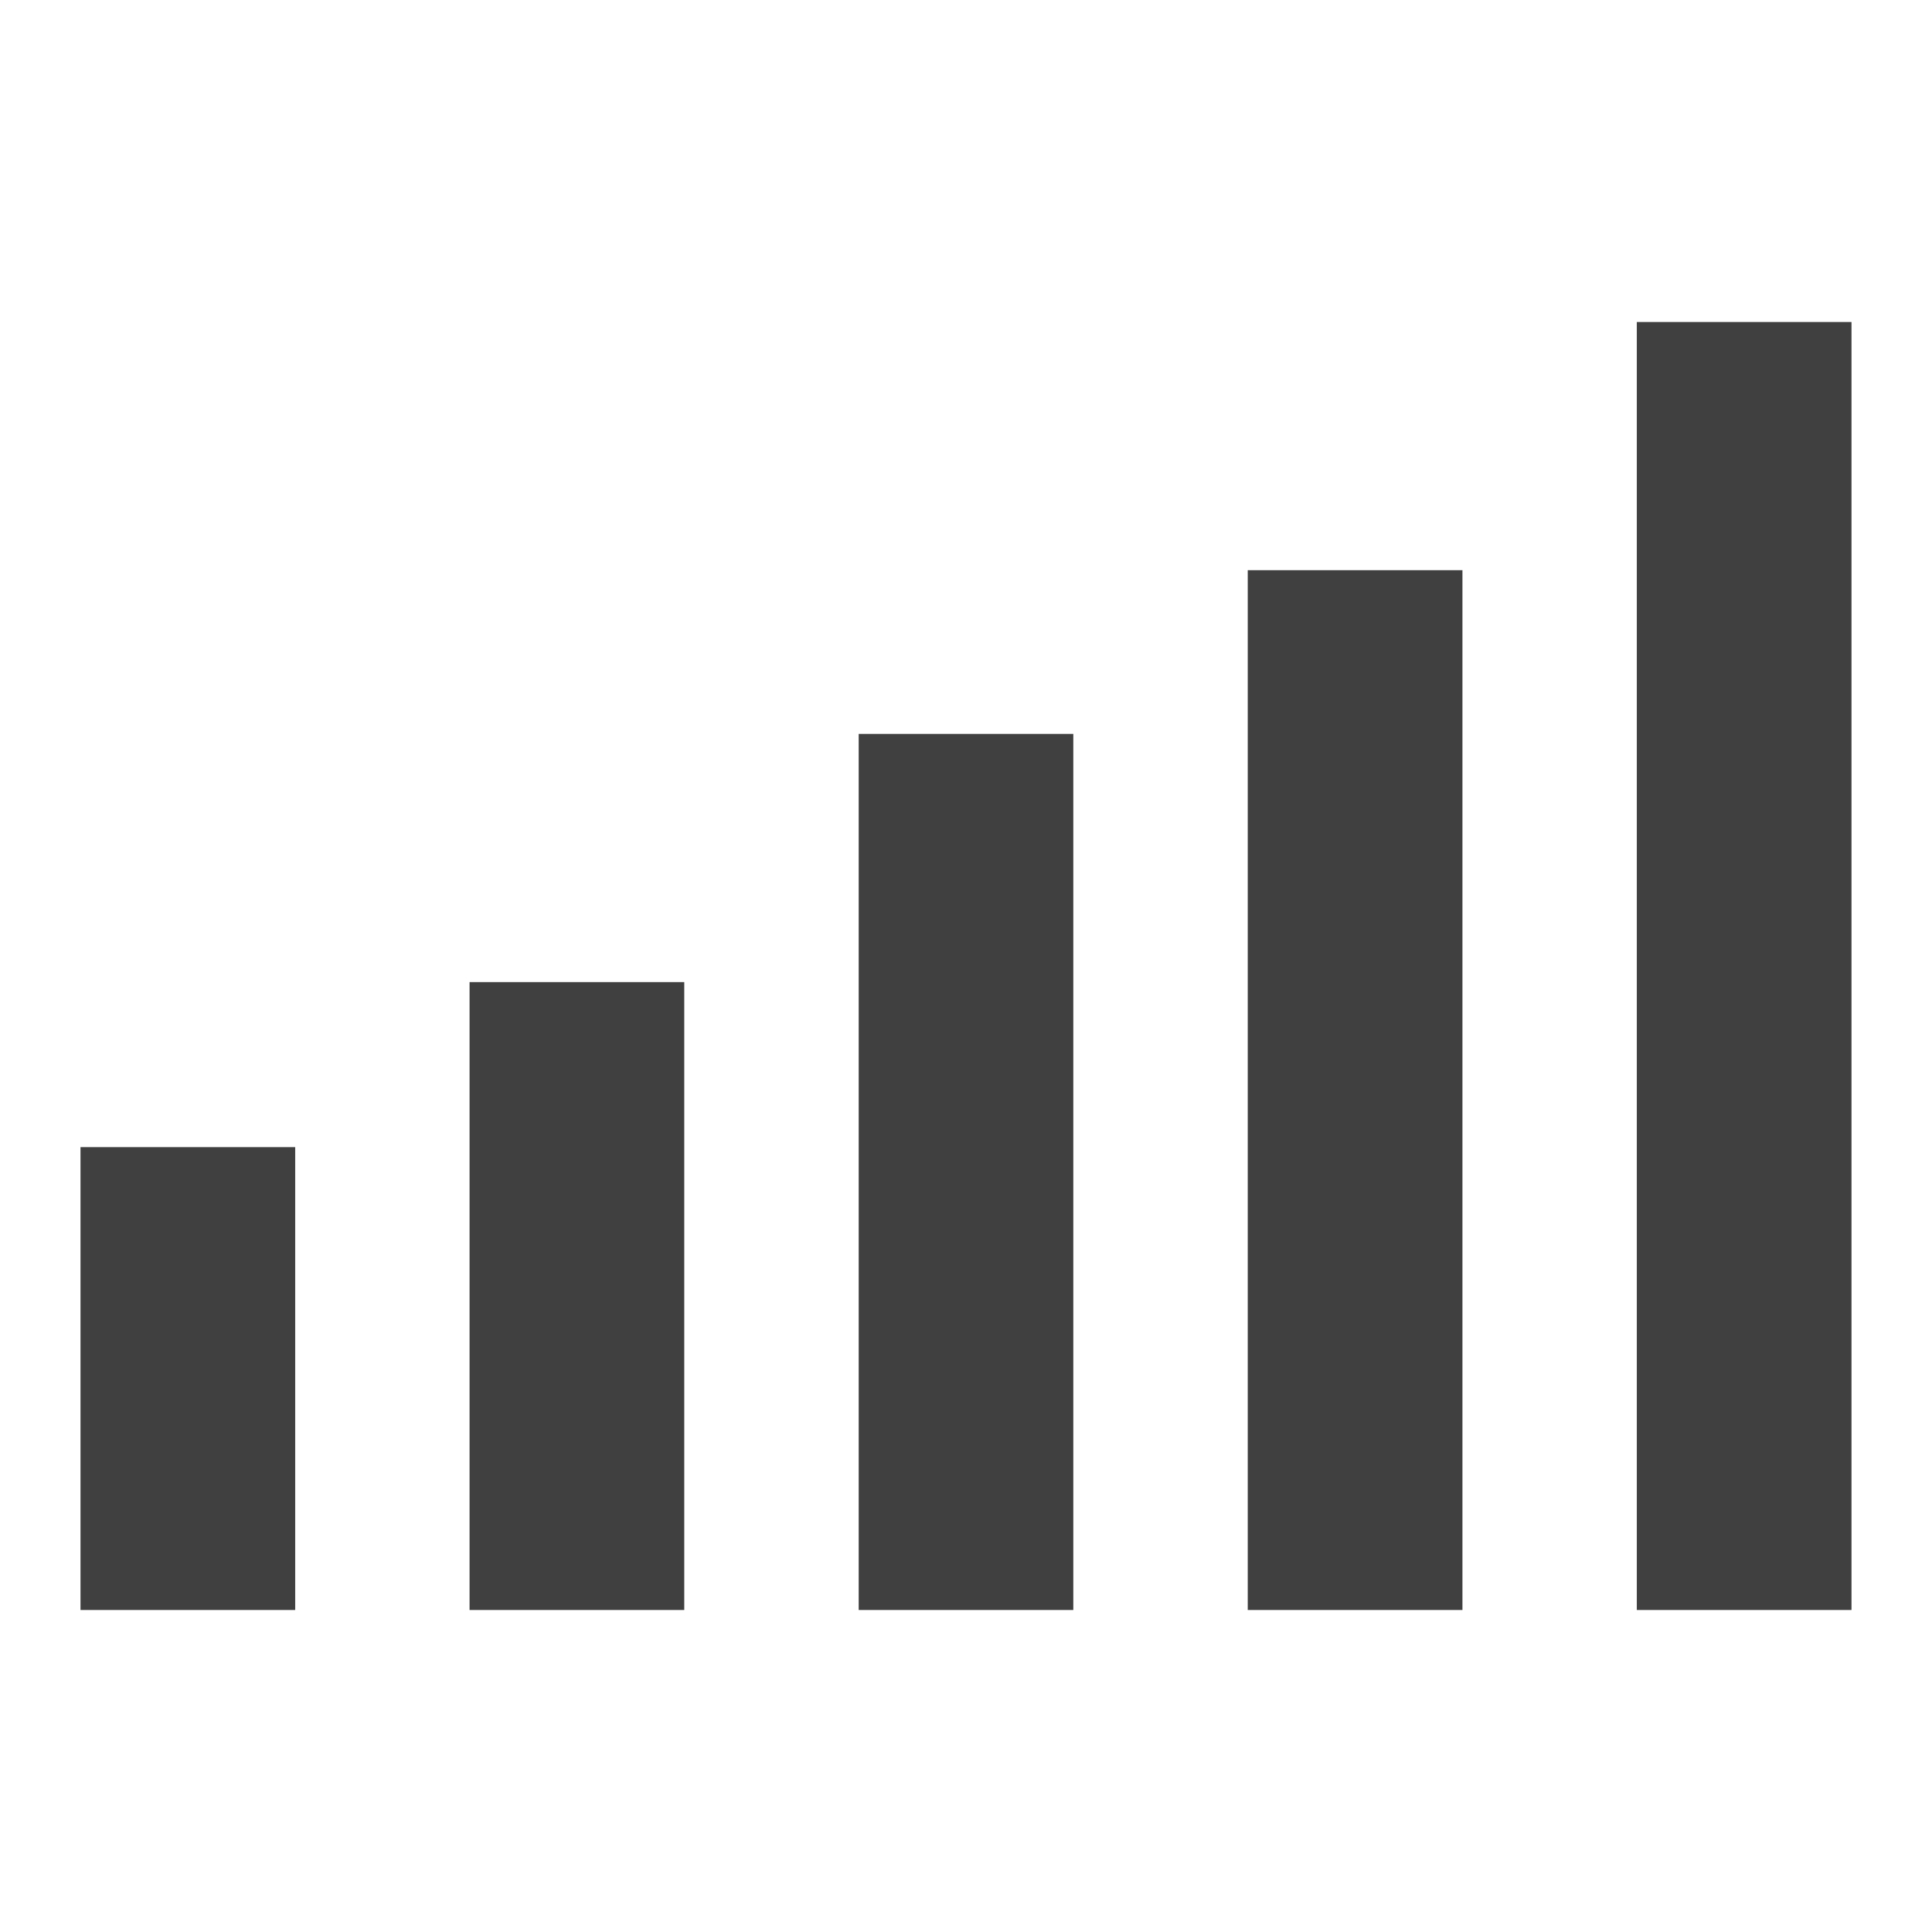 <svg width="24" height="24" viewBox="0 0 24 24" fill="none" xmlns="http://www.w3.org/2000/svg">
<mask id="mask0_14427_7116" style="mask-type:alpha" maskUnits="userSpaceOnUse" x="0" y="0" width="24" height="24">
<rect width="24" height="24" fill="#D9D9D9"/>
</mask>
<g mask="url(#mask0_14427_7116)">
<path d="M1 20V14.25H3.667V20H1ZM5.833 20V12.2H8.5V20H5.833ZM10.667 20V9.117H13.333V20H10.667ZM15.5 20V7.083H18.167V20H15.5ZM20.333 20V4H23V20H20.333Z" fill="black" fill-opacity="0.75"/>
</g>
</svg>
